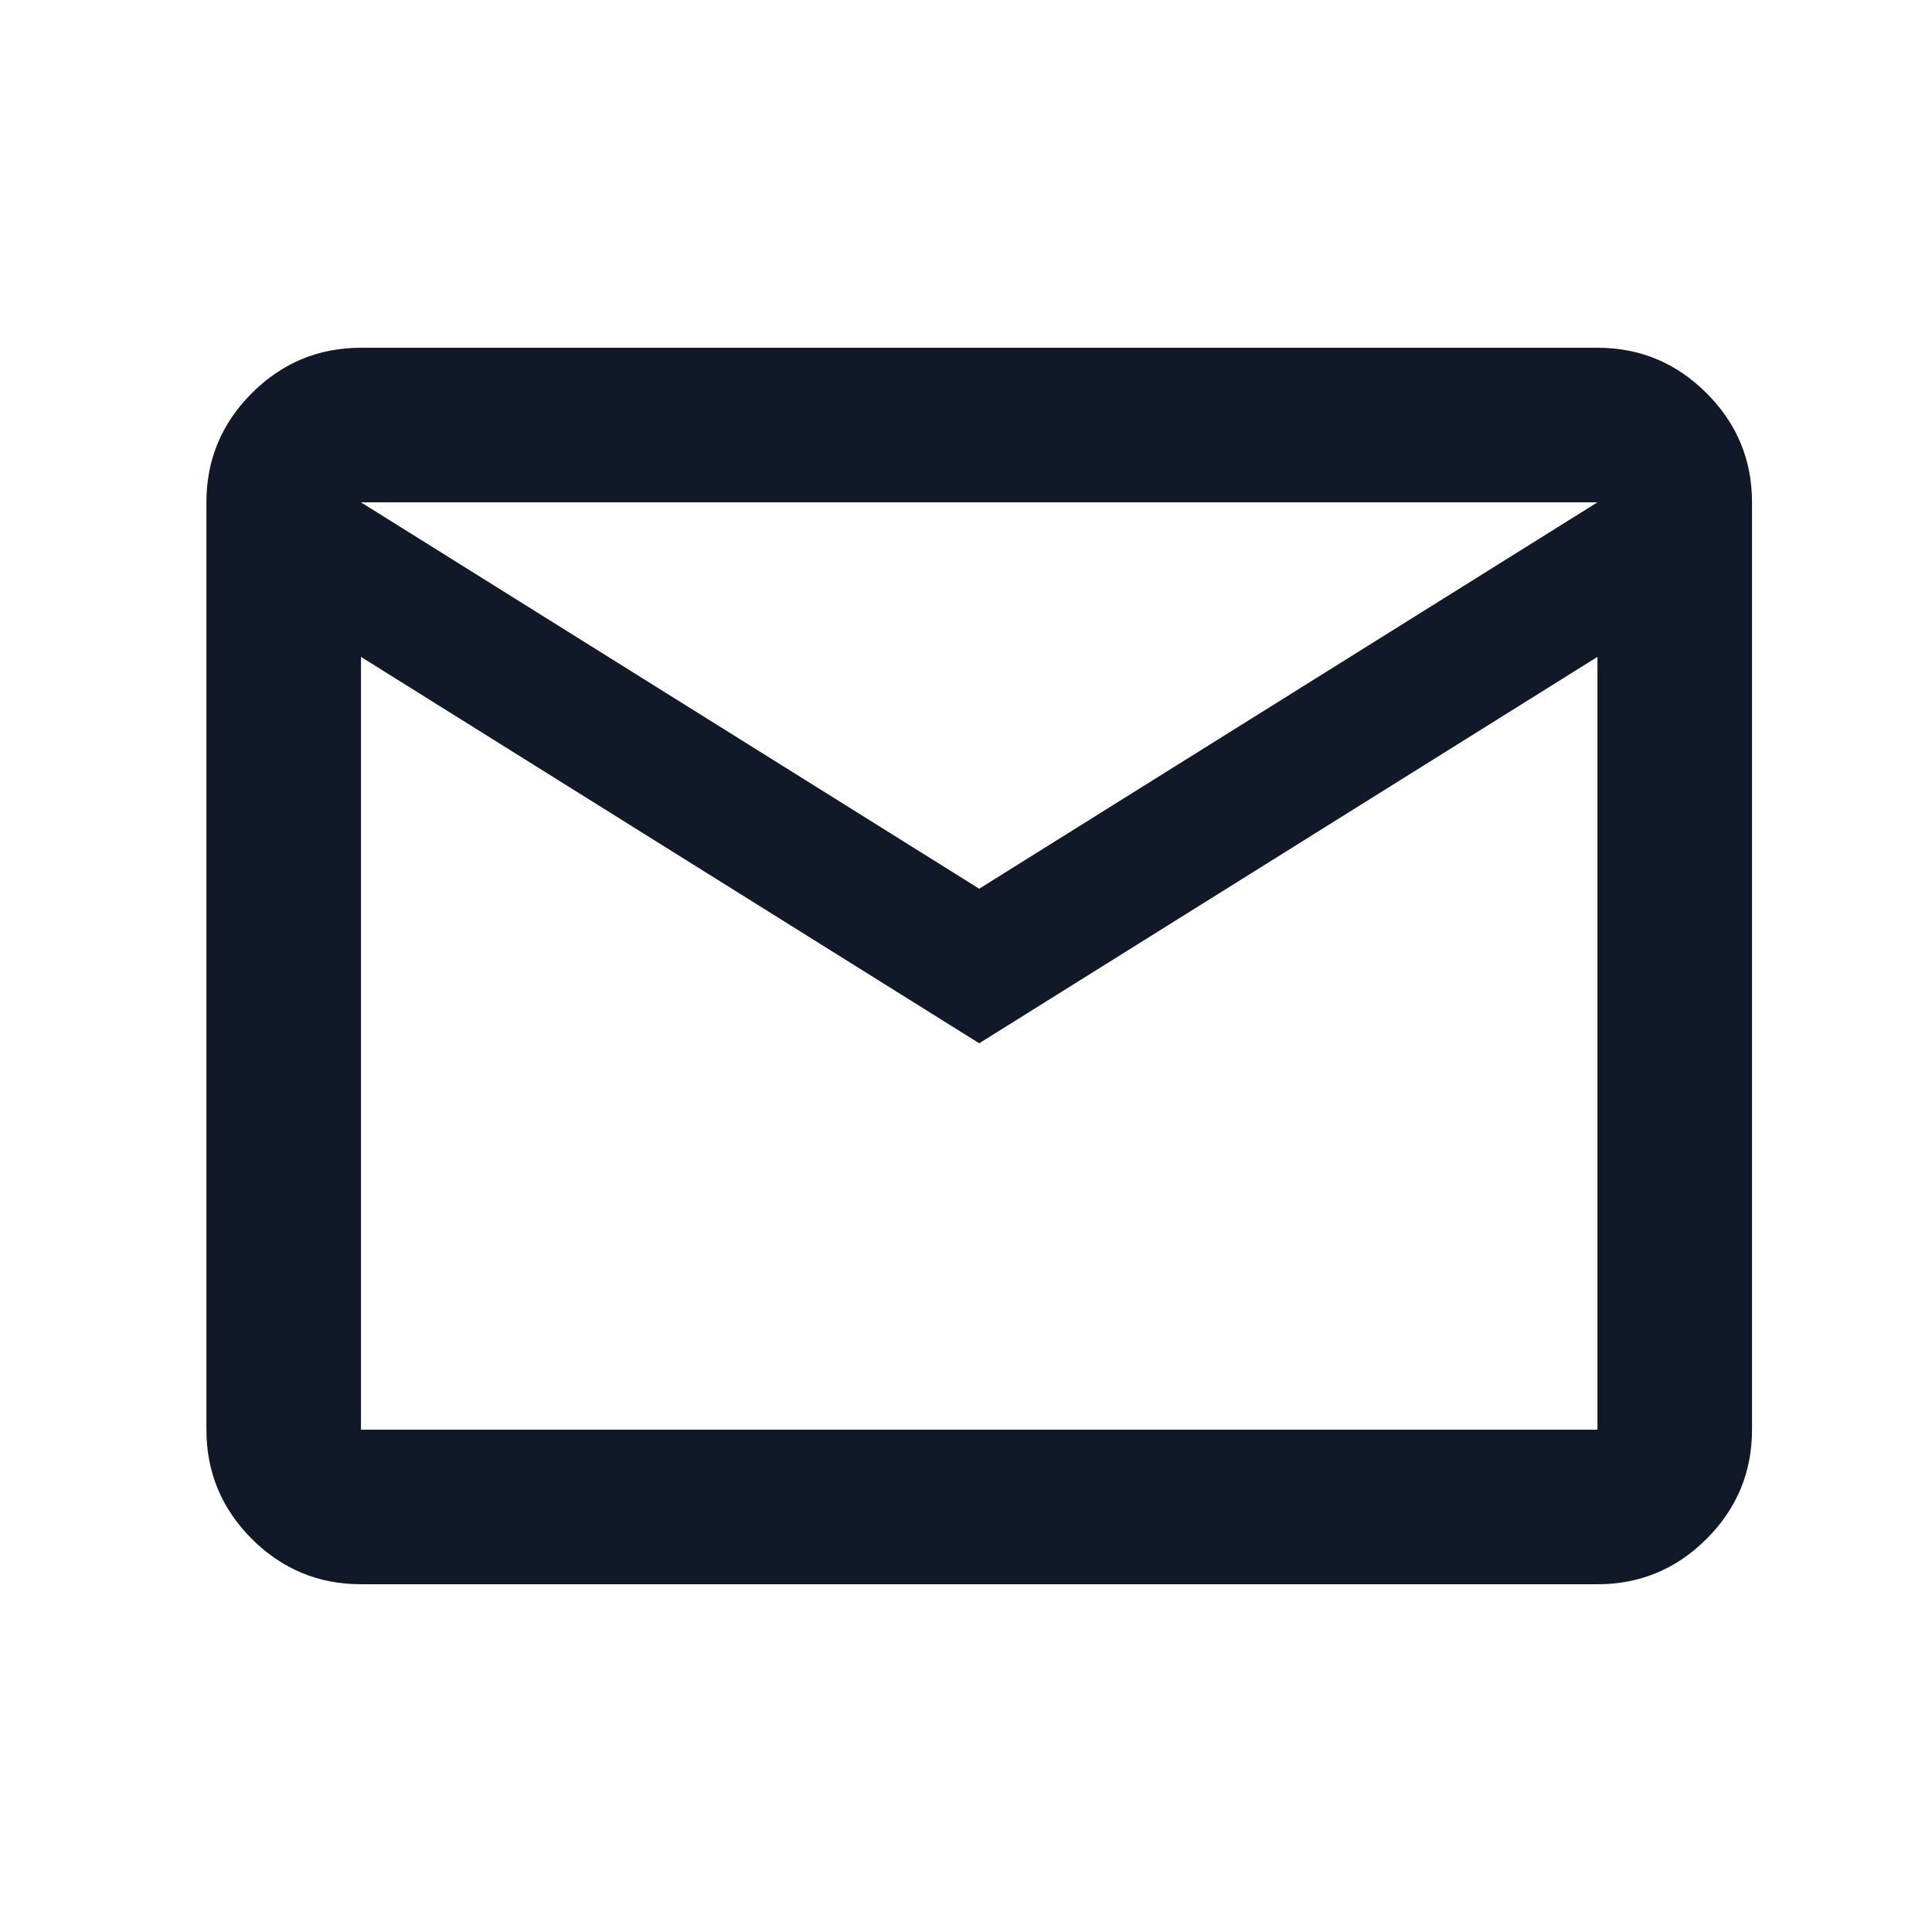 <svg xmlns="http://www.w3.org/2000/svg" width="25" height="25" viewBox="0 0 25 25" fill="none"><g id="mail"><mask id="mask0_1231_2377" style="mask-type:alpha" maskUnits="userSpaceOnUse" x="0" y="0" width="25" height="25"><rect id="Bounding box" x="0.671" y="0.5" width="24" height="24" fill="#D9D9D9"></rect></mask><g mask="url(#mask0_1231_2377)"><path id="mail_2" d="M4.671 20.5C4.121 20.5 3.65 20.304 3.258 19.913C2.867 19.521 2.671 19.05 2.671 18.5V6.5C2.671 5.95 2.867 5.479 3.258 5.088C3.65 4.696 4.121 4.5 4.671 4.5H20.671C21.221 4.5 21.692 4.696 22.083 5.088C22.475 5.479 22.671 5.95 22.671 6.5V18.5C22.671 19.05 22.475 19.521 22.083 19.913C21.692 20.304 21.221 20.5 20.671 20.5H4.671ZM12.671 13.5L4.671 8.5V18.5H20.671V8.5L12.671 13.5ZM12.671 11.5L20.671 6.5H4.671L12.671 11.5ZM4.671 8.5V6.5V18.5V8.5Z" fill="#111827"></path></g></g></svg>